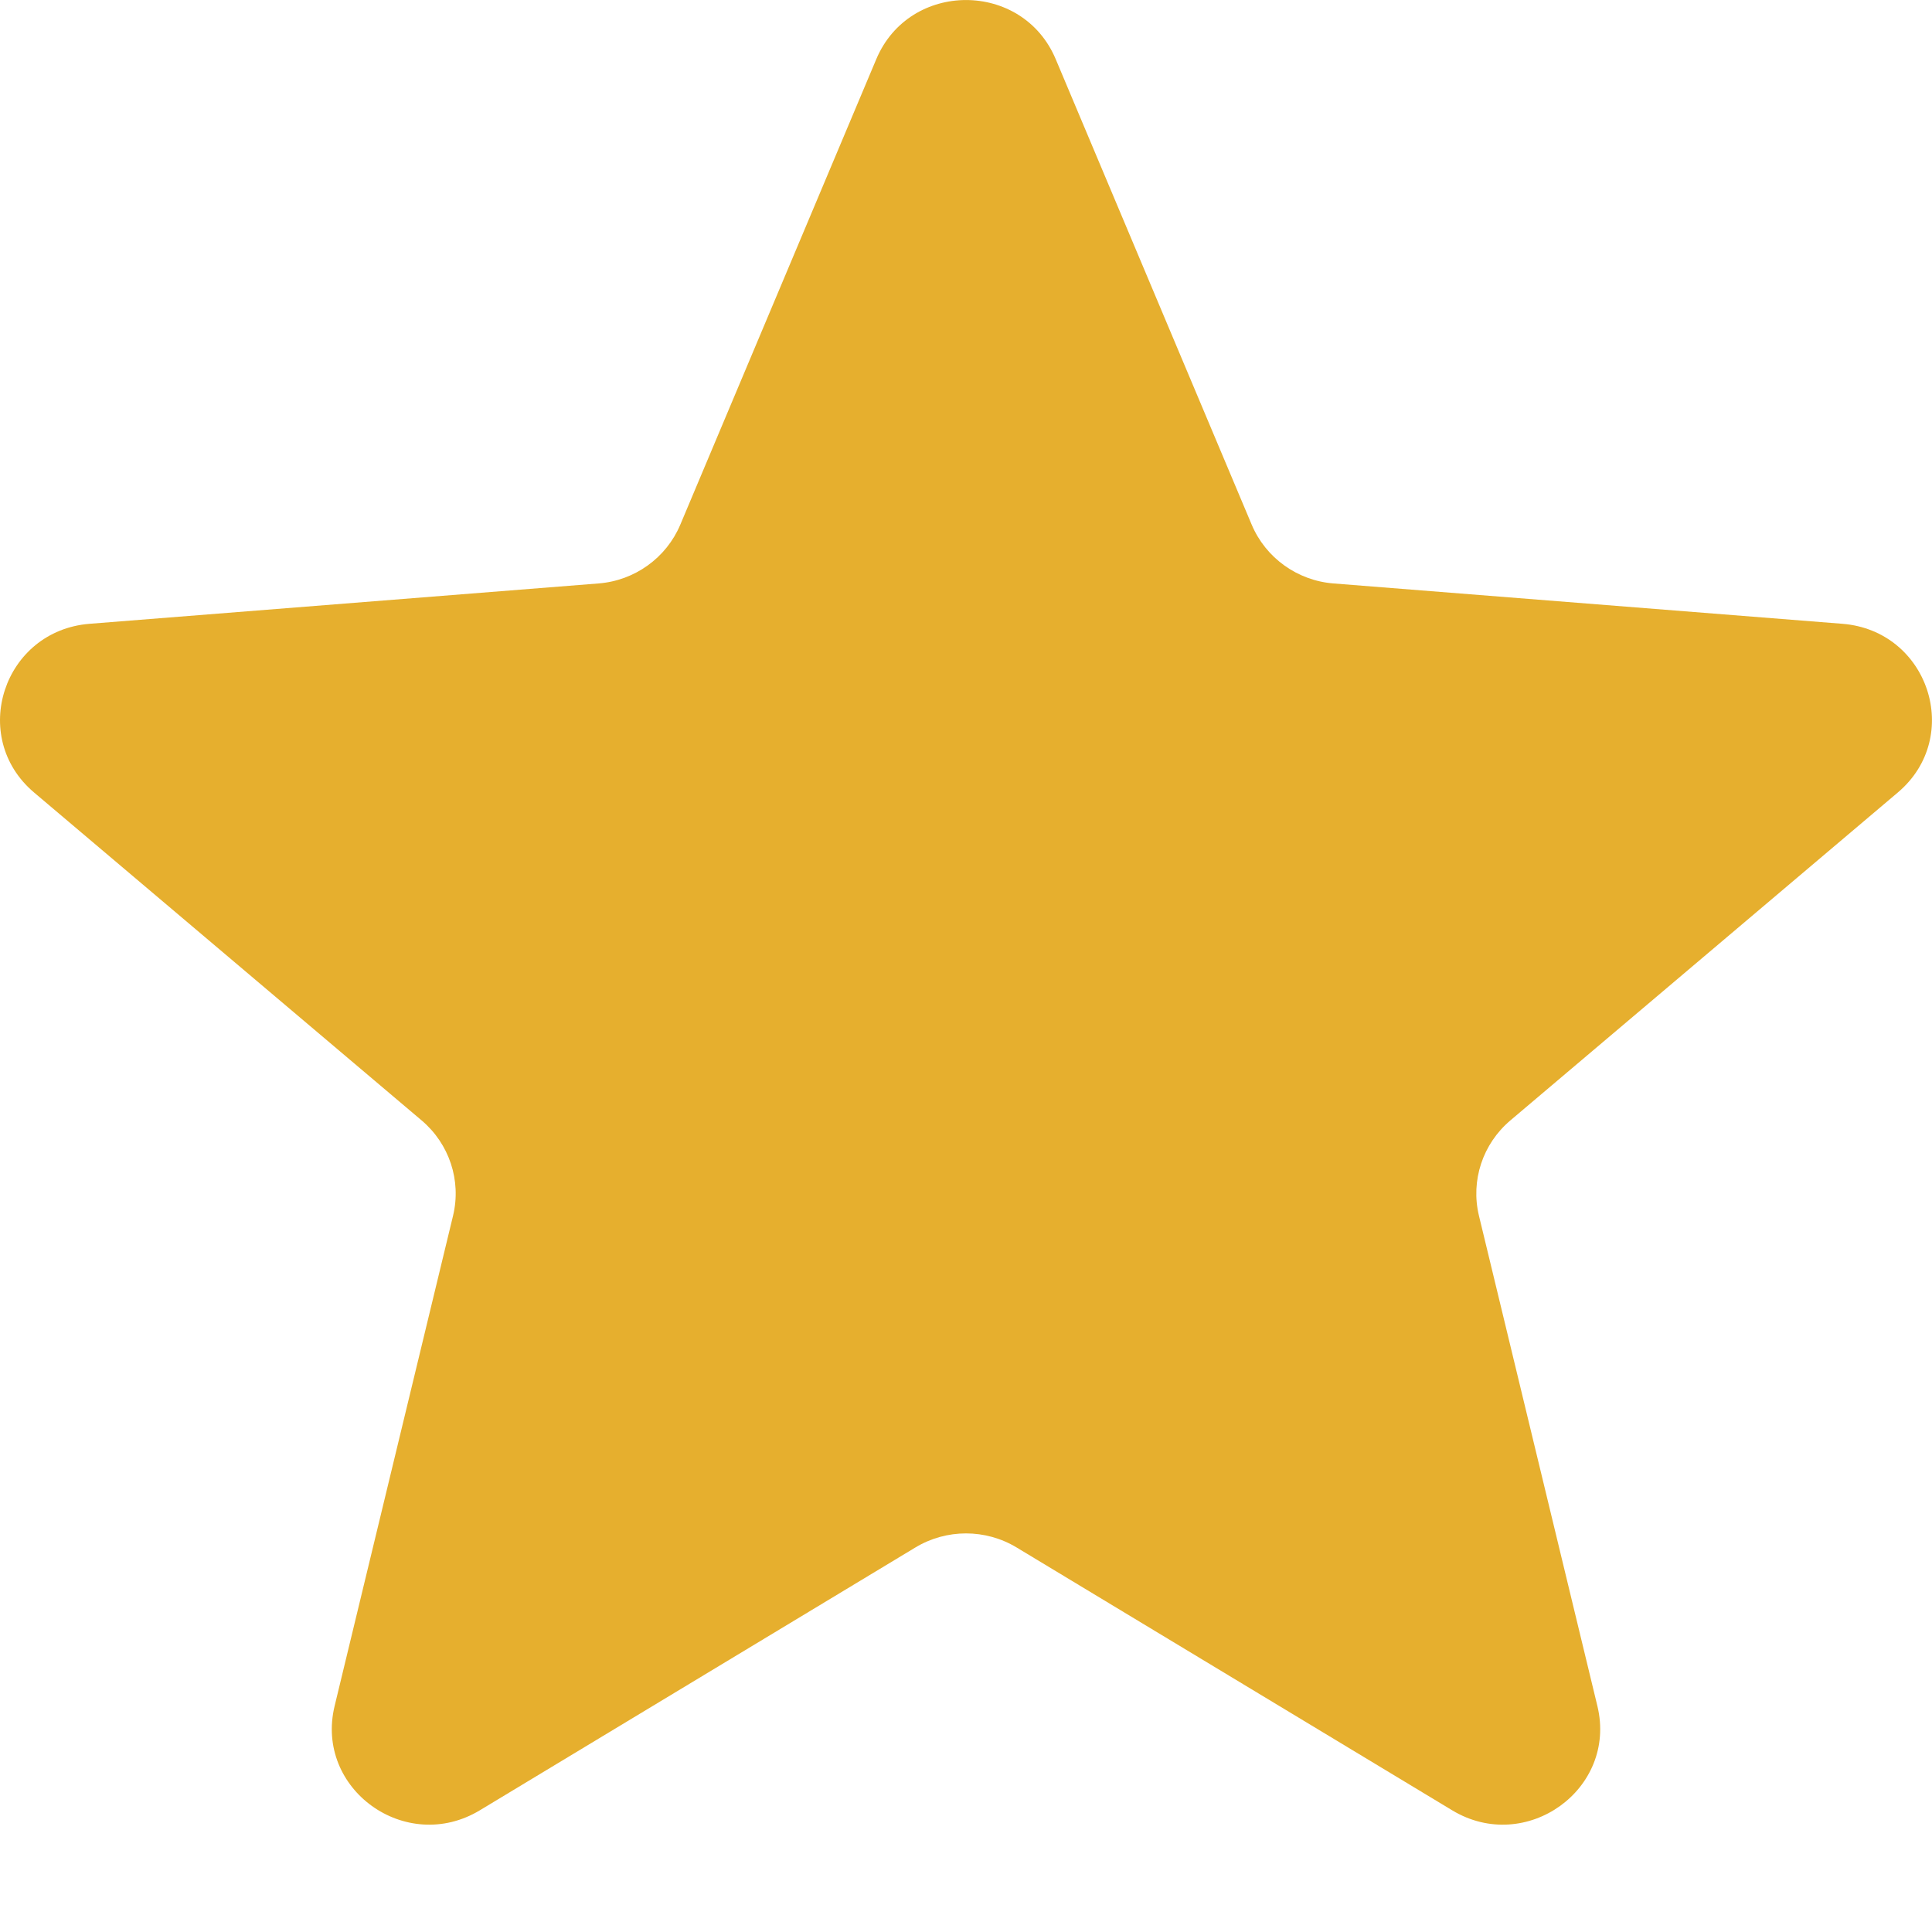 <svg width="16" height="16" viewBox="0 0 16 16" fill="none" xmlns="http://www.w3.org/2000/svg">
<path d="M7.257 0.49C7.532 -0.163 8.468 -0.163 8.743 0.49L10.366 4.345C10.482 4.62 10.745 4.809 11.045 4.832L15.258 5.166C15.972 5.223 16.261 6.103 15.717 6.563L12.508 9.279C12.279 9.473 12.178 9.777 12.248 10.068L13.229 14.129C13.395 14.817 12.637 15.361 12.026 14.992L8.42 12.816C8.162 12.66 7.838 12.66 7.58 12.816L3.974 14.992C3.362 15.361 2.605 14.817 2.771 14.129L3.752 10.068C3.822 9.777 3.721 9.473 3.492 9.279L0.282 6.563C-0.261 6.103 0.028 5.223 0.742 5.166L4.955 4.832C5.256 4.809 5.518 4.62 5.634 4.345L7.257 0.49Z" fill="#E6AF2E"/>
</svg>
